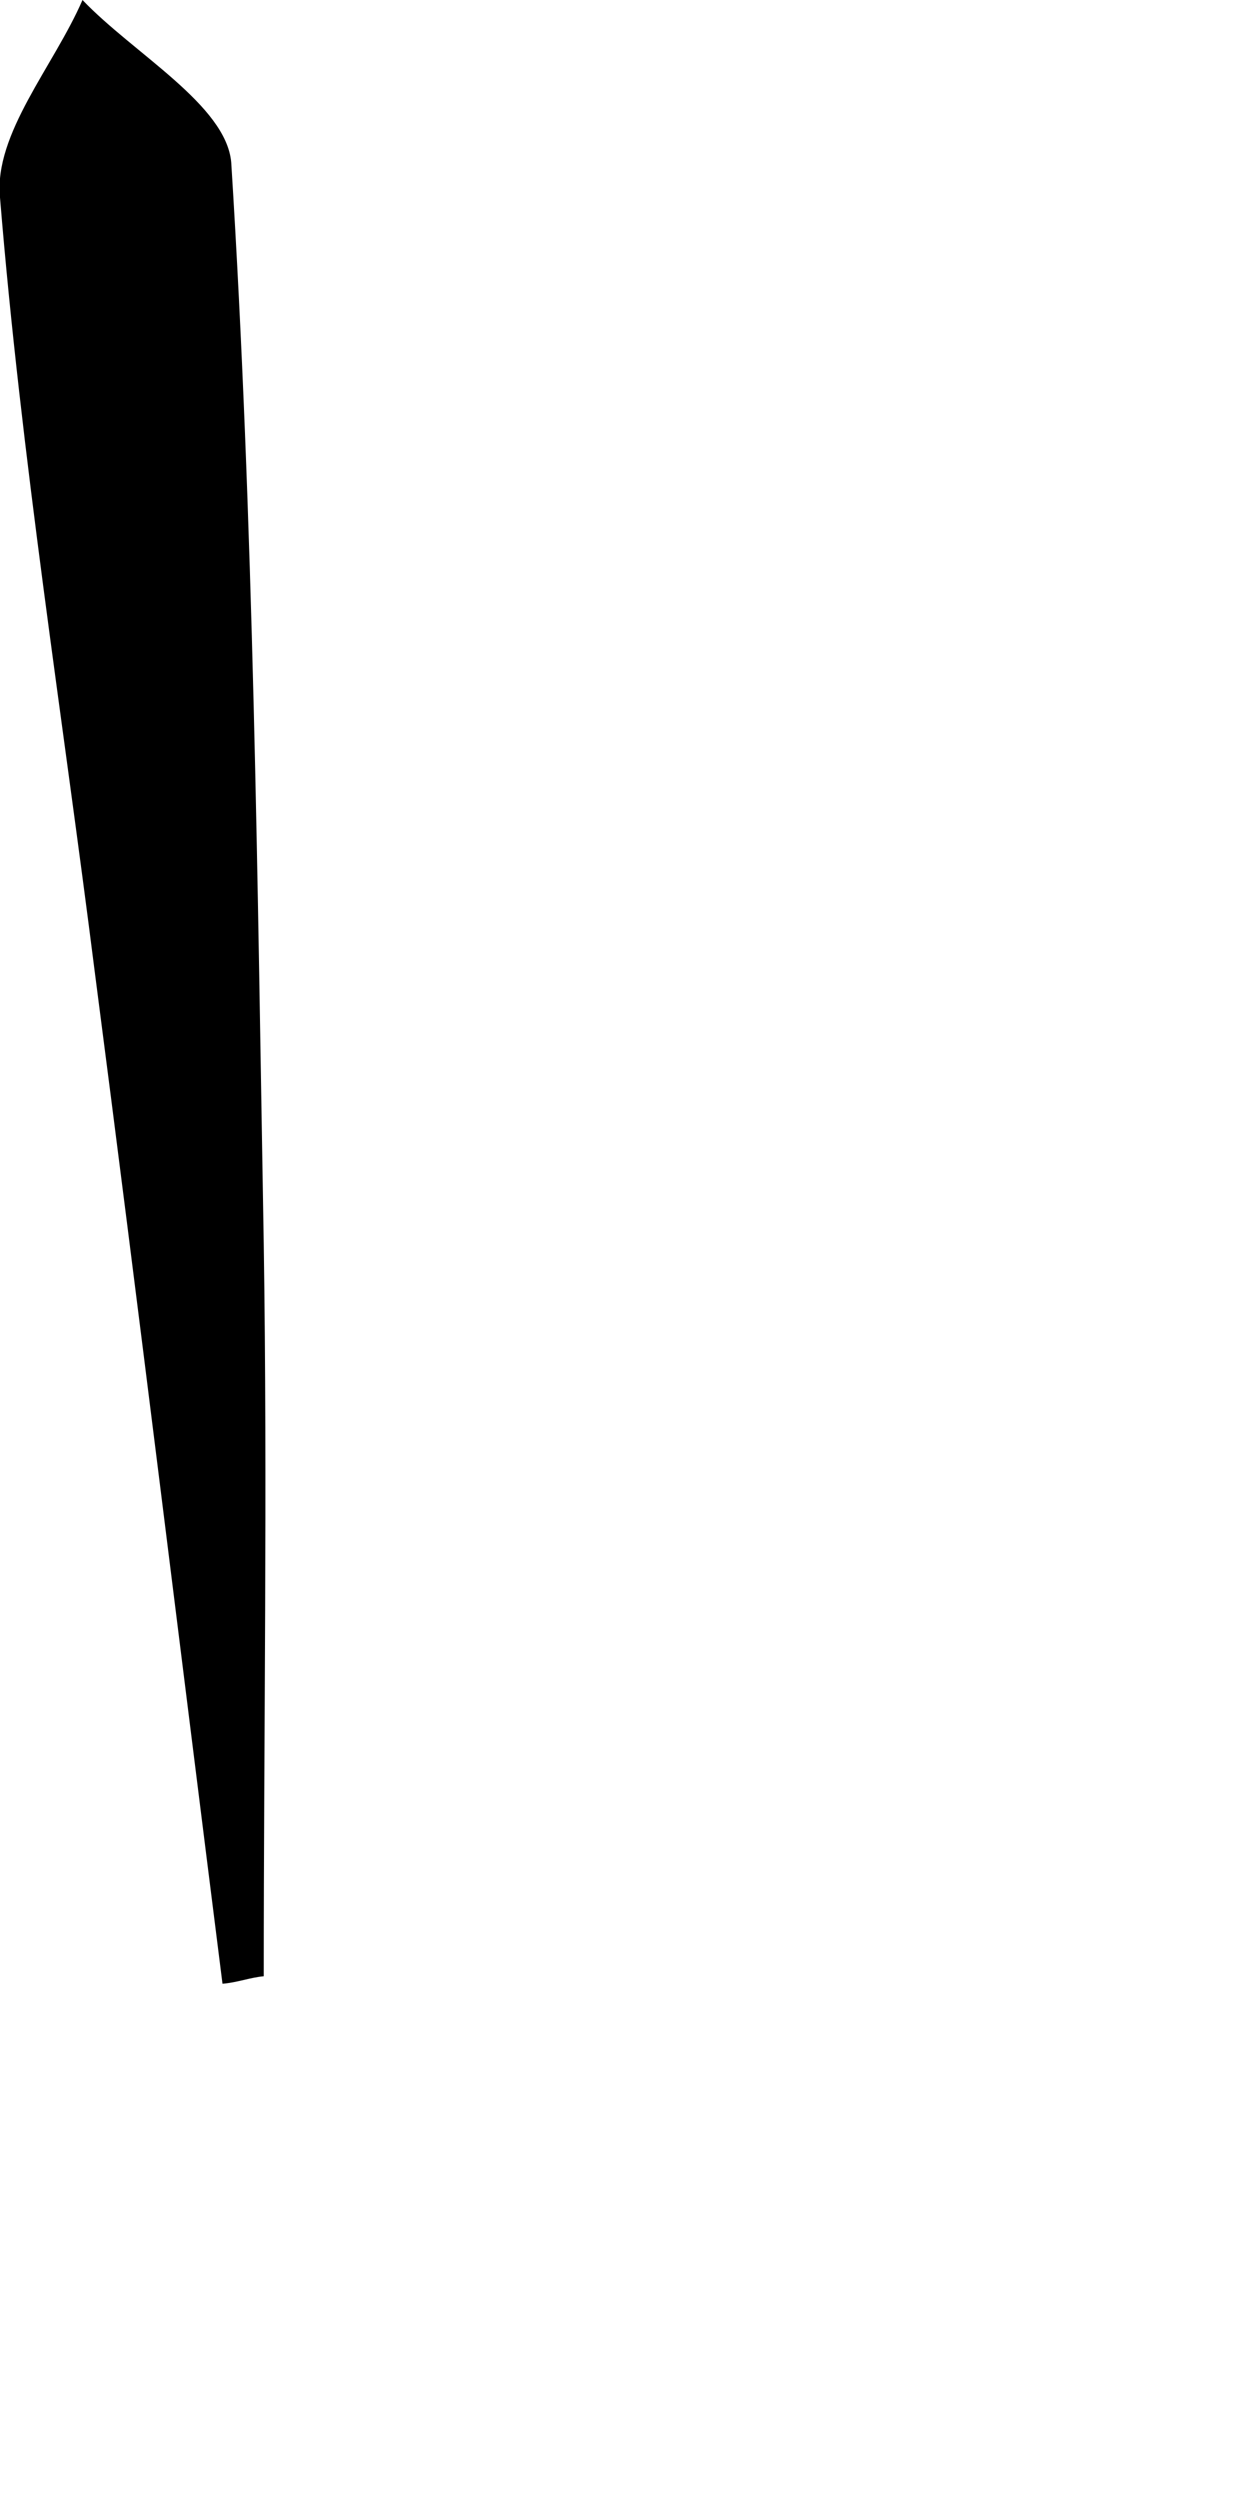 <?xml version="1.0" encoding="utf-8"?>
<svg xmlns="http://www.w3.org/2000/svg" fill="none" height="100%" overflow="visible" preserveAspectRatio="none" style="display: block;" viewBox="0 0 1 2" width="100%">
<path d="M0.178 1.587C0.144 1.318 0.111 1.048 0.076 0.779C0.05 0.573 0.017 0.366 0 0.158C-0.005 0.107 0.043 0.053 0.066 0C0.107 0.043 0.181 0.084 0.185 0.13C0.203 0.417 0.206 0.706 0.211 0.995C0.214 1.19 0.211 1.386 0.211 1.581C0.2 1.582 0.19 1.586 0.178 1.587Z" fill="black" id="Vector"/>
</svg>